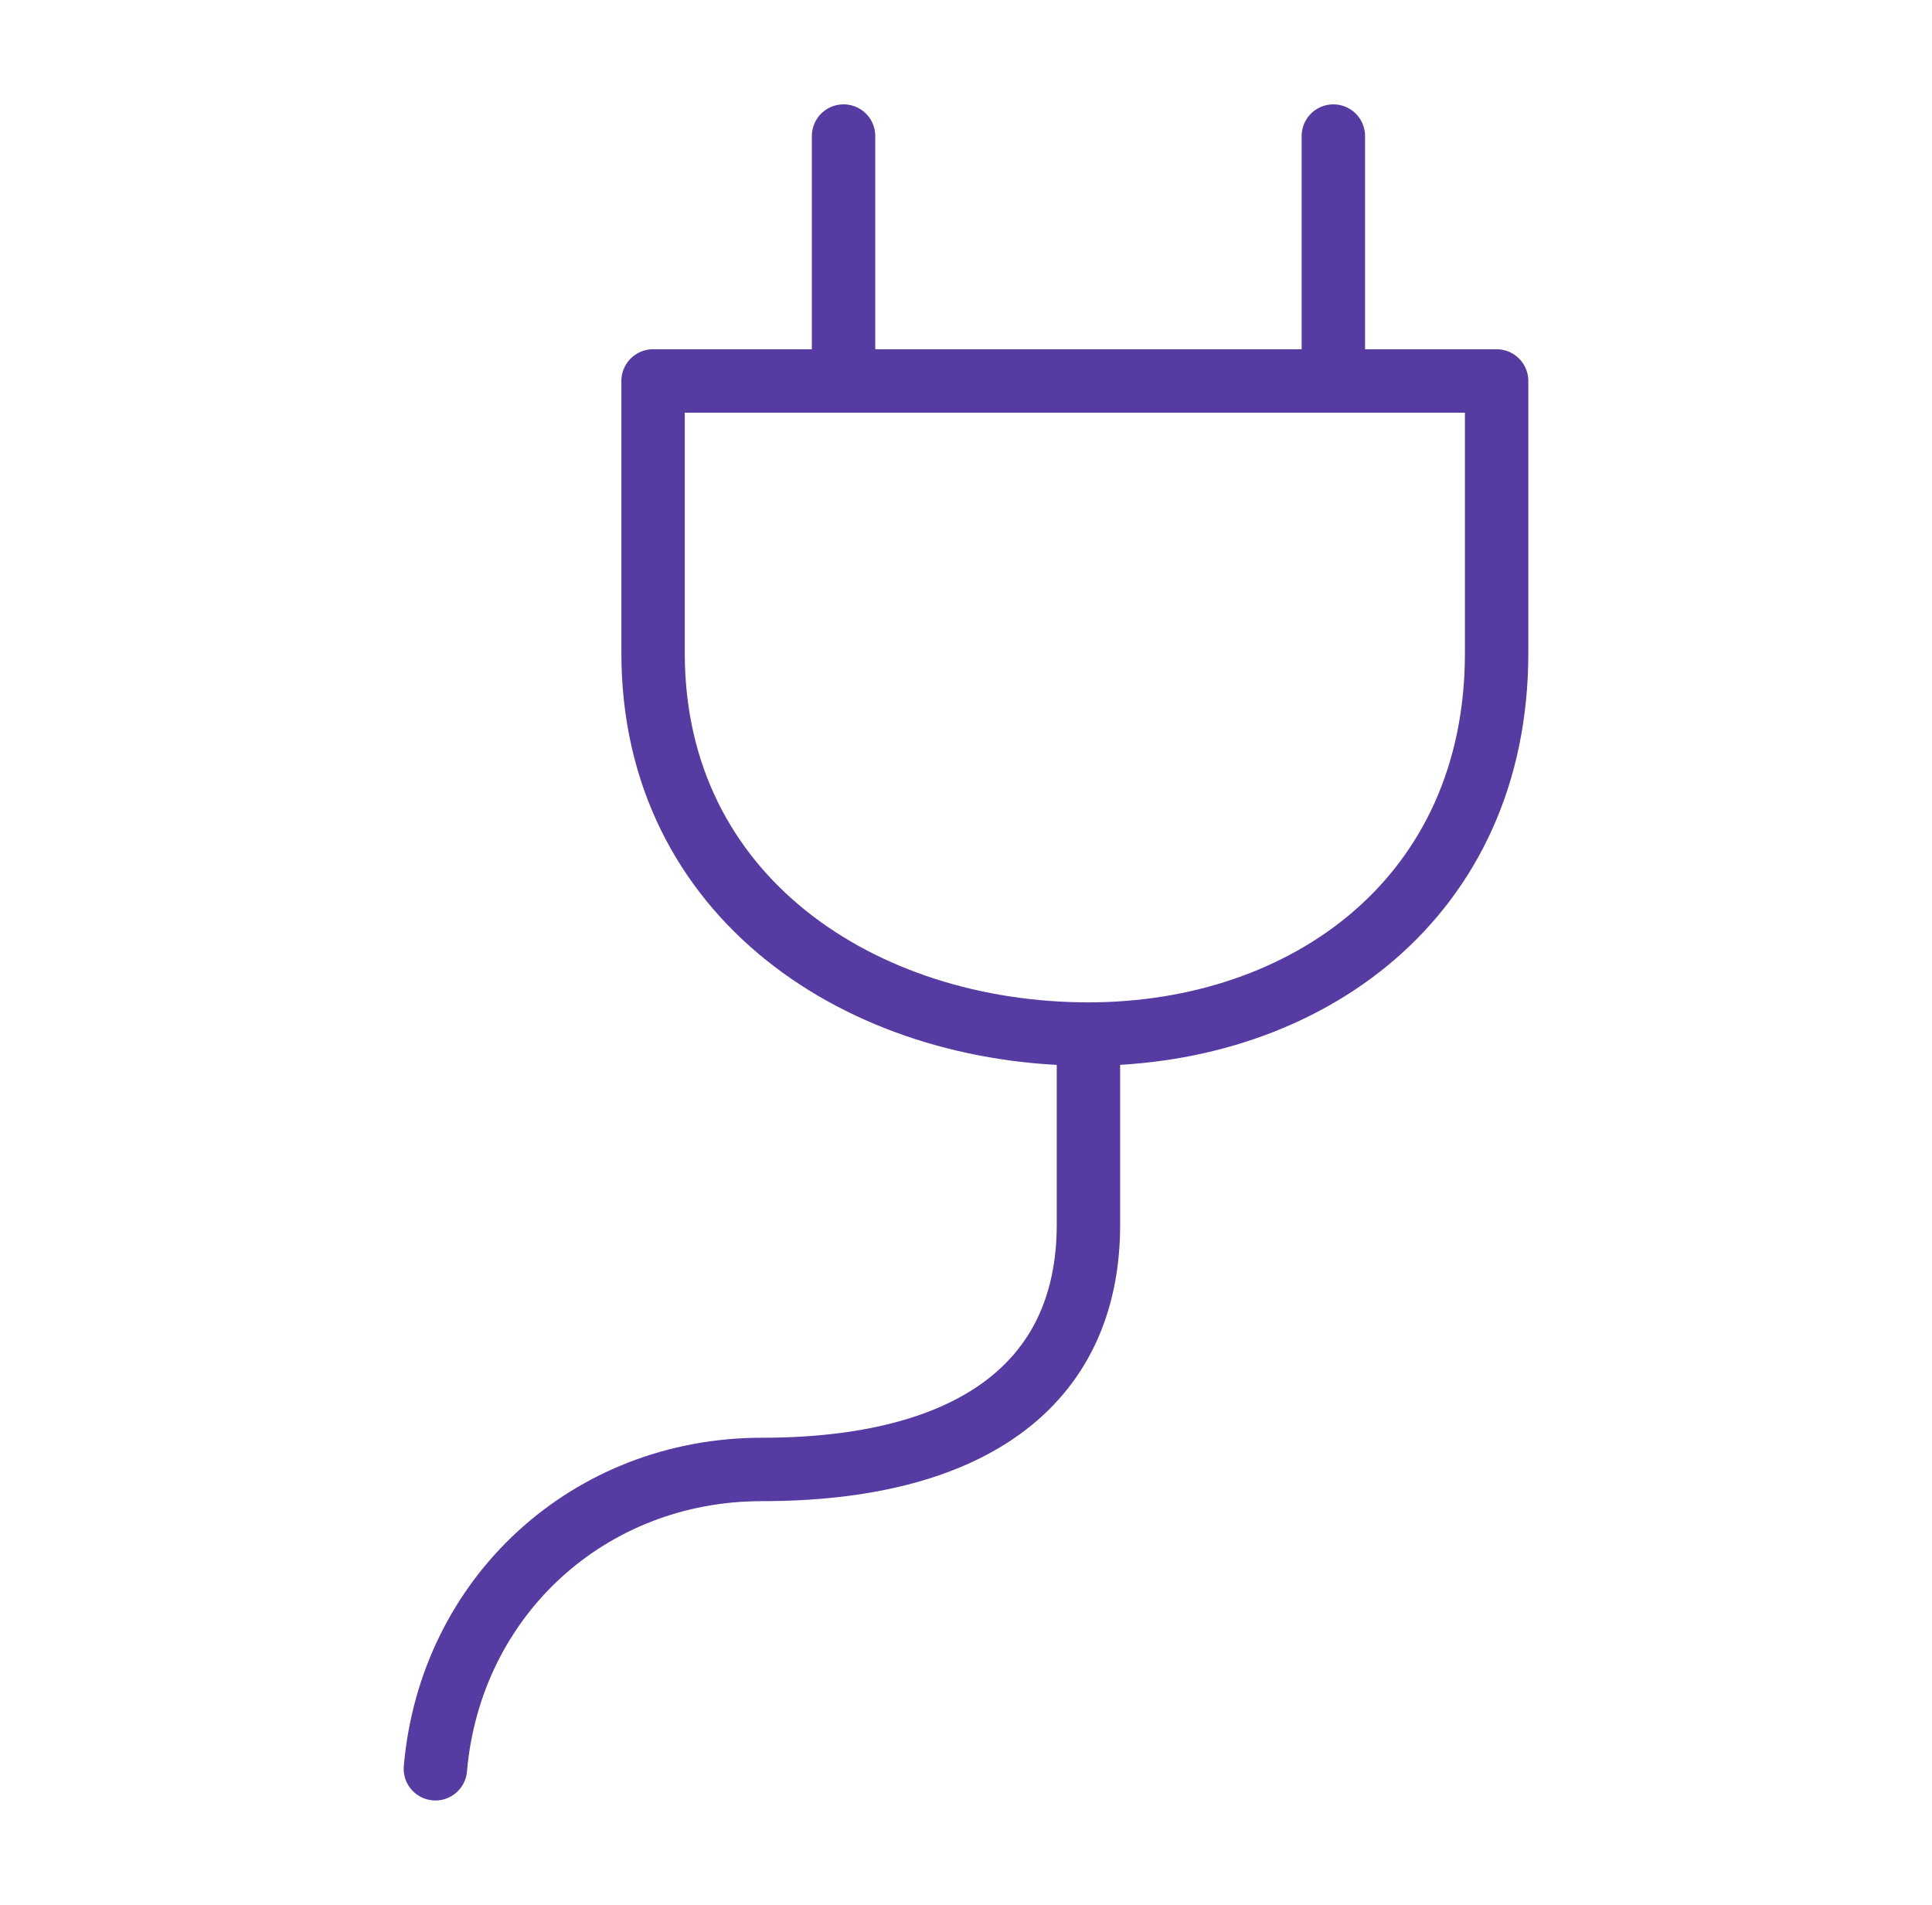 <?xml version="1.0" encoding="UTF-8"?>
<svg xmlns="http://www.w3.org/2000/svg" width="71" height="70" viewBox="0 0 71 70" fill="none">
  <path d="M40 38C48 38 55 33 55 24V14H49M40 38C31.697 38 24 33 24 24V14H31M40 38V45C40 51 35.5 54 28 54C21.643 54 16.552 58.667 16 65M31 14V5M31 14H49M49 14V5" stroke="#563BA3" stroke-width="2.33" stroke-linecap="round" stroke-linejoin="round"></path>
</svg>
